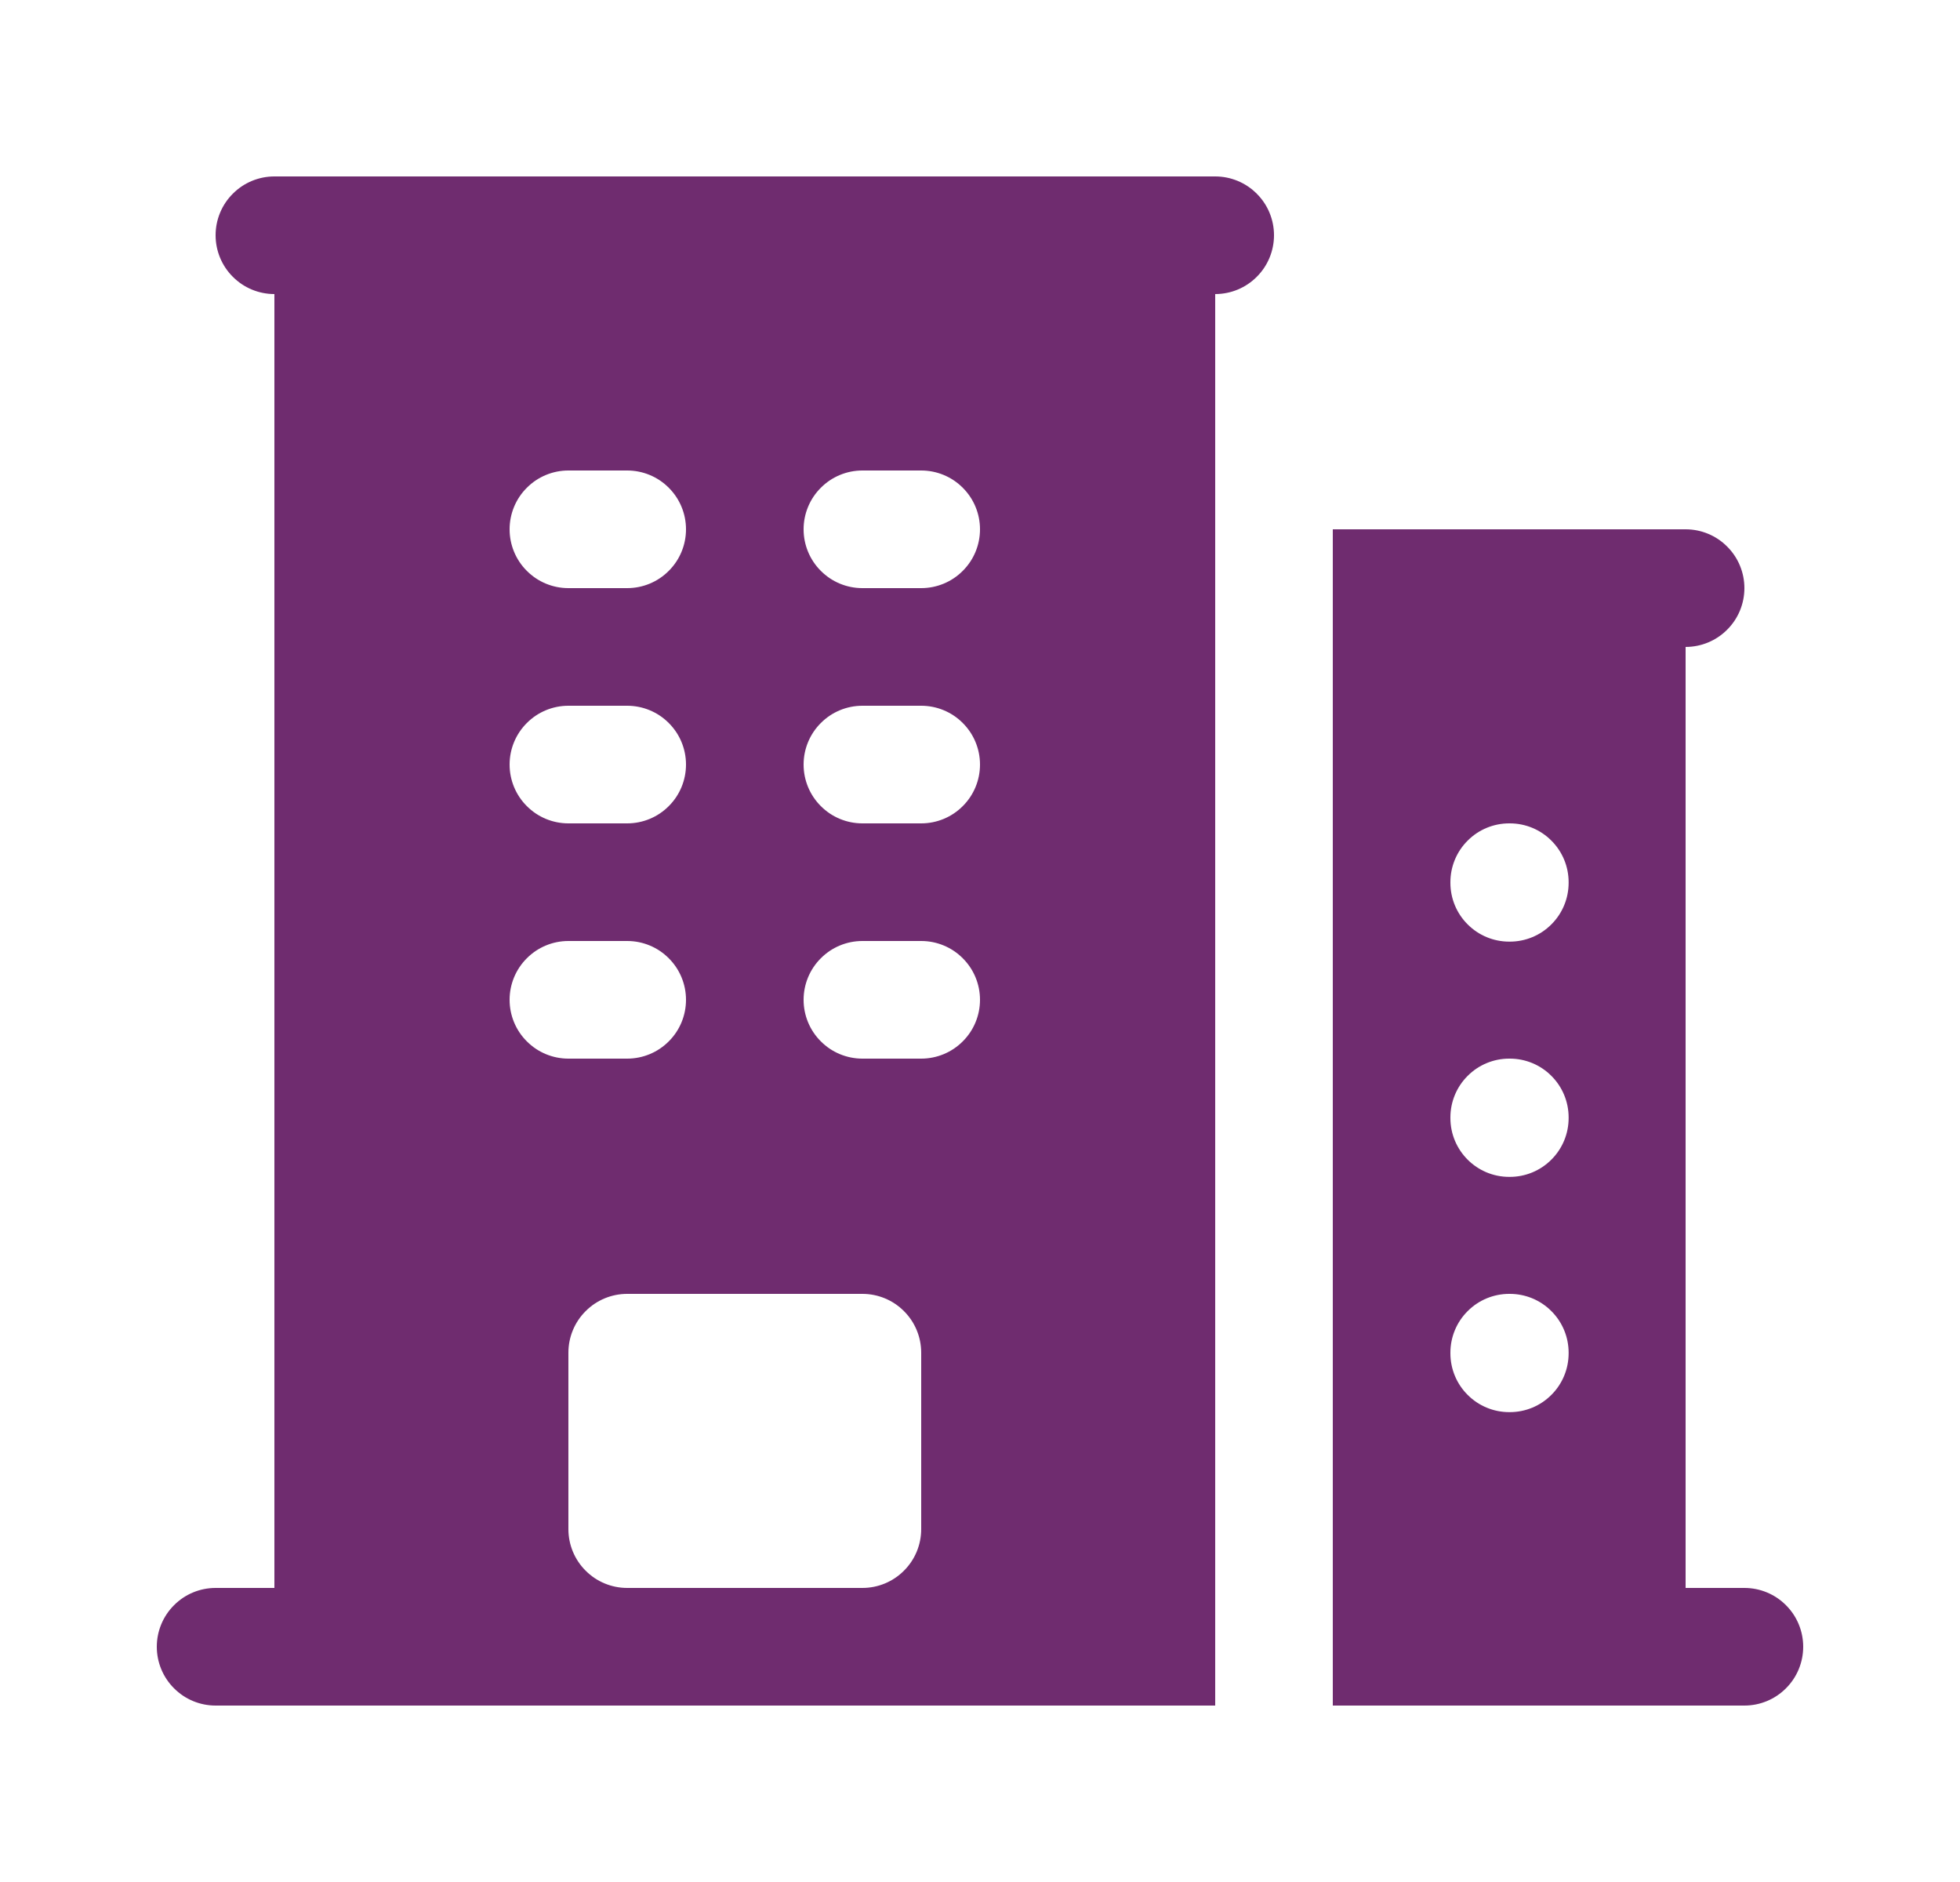 <svg width="25" height="24" viewBox="0 0 25 24" fill="none" xmlns="http://www.w3.org/2000/svg">
<path fill-rule="evenodd" clip-rule="evenodd" d="M3.5 2.25C3.301 2.25 3.11 2.329 2.97 2.47C2.829 2.61 2.75 2.801 2.75 3C2.75 3.199 2.829 3.39 2.97 3.53C3.11 3.671 3.301 3.75 3.5 3.75V20.25H2.75C2.551 20.25 2.36 20.329 2.22 20.47C2.079 20.61 2 20.801 2 21C2 21.199 2.079 21.39 2.22 21.53C2.36 21.671 2.551 21.75 2.75 21.75H15.5V3.75C15.699 3.75 15.89 3.671 16.03 3.53C16.171 3.39 16.25 3.199 16.25 3C16.25 2.801 16.171 2.61 16.03 2.47C15.89 2.329 15.699 2.25 15.5 2.25H3.5ZM7.25 19.5V17.25C7.25 17.051 7.329 16.86 7.47 16.72C7.61 16.579 7.801 16.5 8 16.5H11C11.199 16.5 11.39 16.579 11.53 16.72C11.671 16.86 11.75 17.051 11.75 17.25V19.5C11.75 19.699 11.671 19.89 11.53 20.03C11.39 20.171 11.199 20.25 11 20.25H8C7.801 20.25 7.61 20.171 7.47 20.03C7.329 19.89 7.25 19.699 7.25 19.5ZM6.5 6.75C6.5 6.551 6.579 6.36 6.72 6.22C6.86 6.079 7.051 6 7.25 6H8C8.199 6 8.39 6.079 8.53 6.22C8.671 6.36 8.75 6.551 8.75 6.75C8.75 6.949 8.671 7.14 8.53 7.28C8.39 7.421 8.199 7.5 8 7.5H7.25C7.051 7.5 6.86 7.421 6.72 7.28C6.579 7.14 6.5 6.949 6.5 6.75ZM7.25 9C7.051 9 6.86 9.079 6.72 9.22C6.579 9.36 6.5 9.551 6.5 9.75C6.5 9.949 6.579 10.14 6.72 10.28C6.86 10.421 7.051 10.5 7.25 10.5H8C8.199 10.5 8.39 10.421 8.53 10.28C8.671 10.14 8.75 9.949 8.75 9.75C8.75 9.551 8.671 9.36 8.53 9.22C8.39 9.079 8.199 9 8 9H7.25ZM6.5 12.75C6.5 12.551 6.579 12.36 6.72 12.22C6.86 12.079 7.051 12 7.25 12H8C8.199 12 8.39 12.079 8.53 12.22C8.671 12.36 8.75 12.551 8.75 12.75C8.75 12.949 8.671 13.14 8.53 13.28C8.39 13.421 8.199 13.5 8 13.5H7.25C7.051 13.5 6.86 13.421 6.72 13.28C6.579 13.14 6.5 12.949 6.5 12.75ZM11 6C10.801 6 10.61 6.079 10.47 6.22C10.329 6.36 10.25 6.551 10.25 6.75C10.25 6.949 10.329 7.14 10.47 7.28C10.61 7.421 10.801 7.5 11 7.5H11.75C11.949 7.5 12.14 7.421 12.28 7.28C12.421 7.14 12.5 6.949 12.5 6.75C12.5 6.551 12.421 6.36 12.28 6.22C12.14 6.079 11.949 6 11.75 6H11ZM10.25 9.75C10.25 9.551 10.329 9.36 10.47 9.22C10.61 9.079 10.801 9 11 9H11.75C11.949 9 12.14 9.079 12.28 9.22C12.421 9.36 12.5 9.551 12.5 9.75C12.5 9.949 12.421 10.14 12.28 10.28C12.14 10.421 11.949 10.5 11.75 10.5H11C10.801 10.5 10.61 10.421 10.47 10.28C10.329 10.14 10.25 9.949 10.25 9.75ZM11 12C10.801 12 10.61 12.079 10.47 12.22C10.329 12.36 10.25 12.551 10.25 12.75C10.25 12.949 10.329 13.14 10.47 13.28C10.61 13.421 10.801 13.5 11 13.5H11.75C11.949 13.5 12.14 13.421 12.28 13.28C12.421 13.14 12.5 12.949 12.5 12.75C12.5 12.551 12.421 12.36 12.28 12.22C12.14 12.079 11.949 12 11.75 12H11ZM17 6.75V21.75H22.25C22.449 21.75 22.64 21.671 22.78 21.53C22.921 21.39 23 21.199 23 21C23 20.801 22.921 20.61 22.78 20.47C22.64 20.329 22.449 20.25 22.25 20.25H21.5V8.25C21.699 8.25 21.89 8.171 22.03 8.03C22.171 7.89 22.25 7.699 22.25 7.5C22.25 7.301 22.171 7.11 22.03 6.97C21.89 6.829 21.699 6.75 21.5 6.75H17ZM18.5 11.25C18.5 11.051 18.579 10.86 18.72 10.72C18.86 10.579 19.051 10.5 19.25 10.5H19.258C19.457 10.5 19.648 10.579 19.788 10.72C19.929 10.86 20.008 11.051 20.008 11.25V11.258C20.008 11.457 19.929 11.648 19.788 11.788C19.648 11.929 19.457 12.008 19.258 12.008H19.25C19.051 12.008 18.86 11.929 18.72 11.788C18.579 11.648 18.5 11.457 18.5 11.258V11.25ZM19.25 13.5C19.051 13.5 18.86 13.579 18.72 13.72C18.579 13.86 18.5 14.051 18.5 14.25V14.258C18.5 14.672 18.836 15.008 19.25 15.008H19.258C19.457 15.008 19.648 14.929 19.788 14.788C19.929 14.648 20.008 14.457 20.008 14.258V14.25C20.008 14.051 19.929 13.86 19.788 13.72C19.648 13.579 19.457 13.5 19.258 13.5H19.25ZM18.5 17.25C18.5 17.051 18.579 16.86 18.72 16.72C18.86 16.579 19.051 16.5 19.25 16.5H19.258C19.457 16.5 19.648 16.579 19.788 16.72C19.929 16.86 20.008 17.051 20.008 17.25V17.258C20.008 17.457 19.929 17.648 19.788 17.788C19.648 17.929 19.457 18.008 19.258 18.008H19.25C19.051 18.008 18.86 17.929 18.72 17.788C18.579 17.648 18.5 17.457 18.5 17.258V17.25Z" fill="#6F2C6F"/>
</svg>
